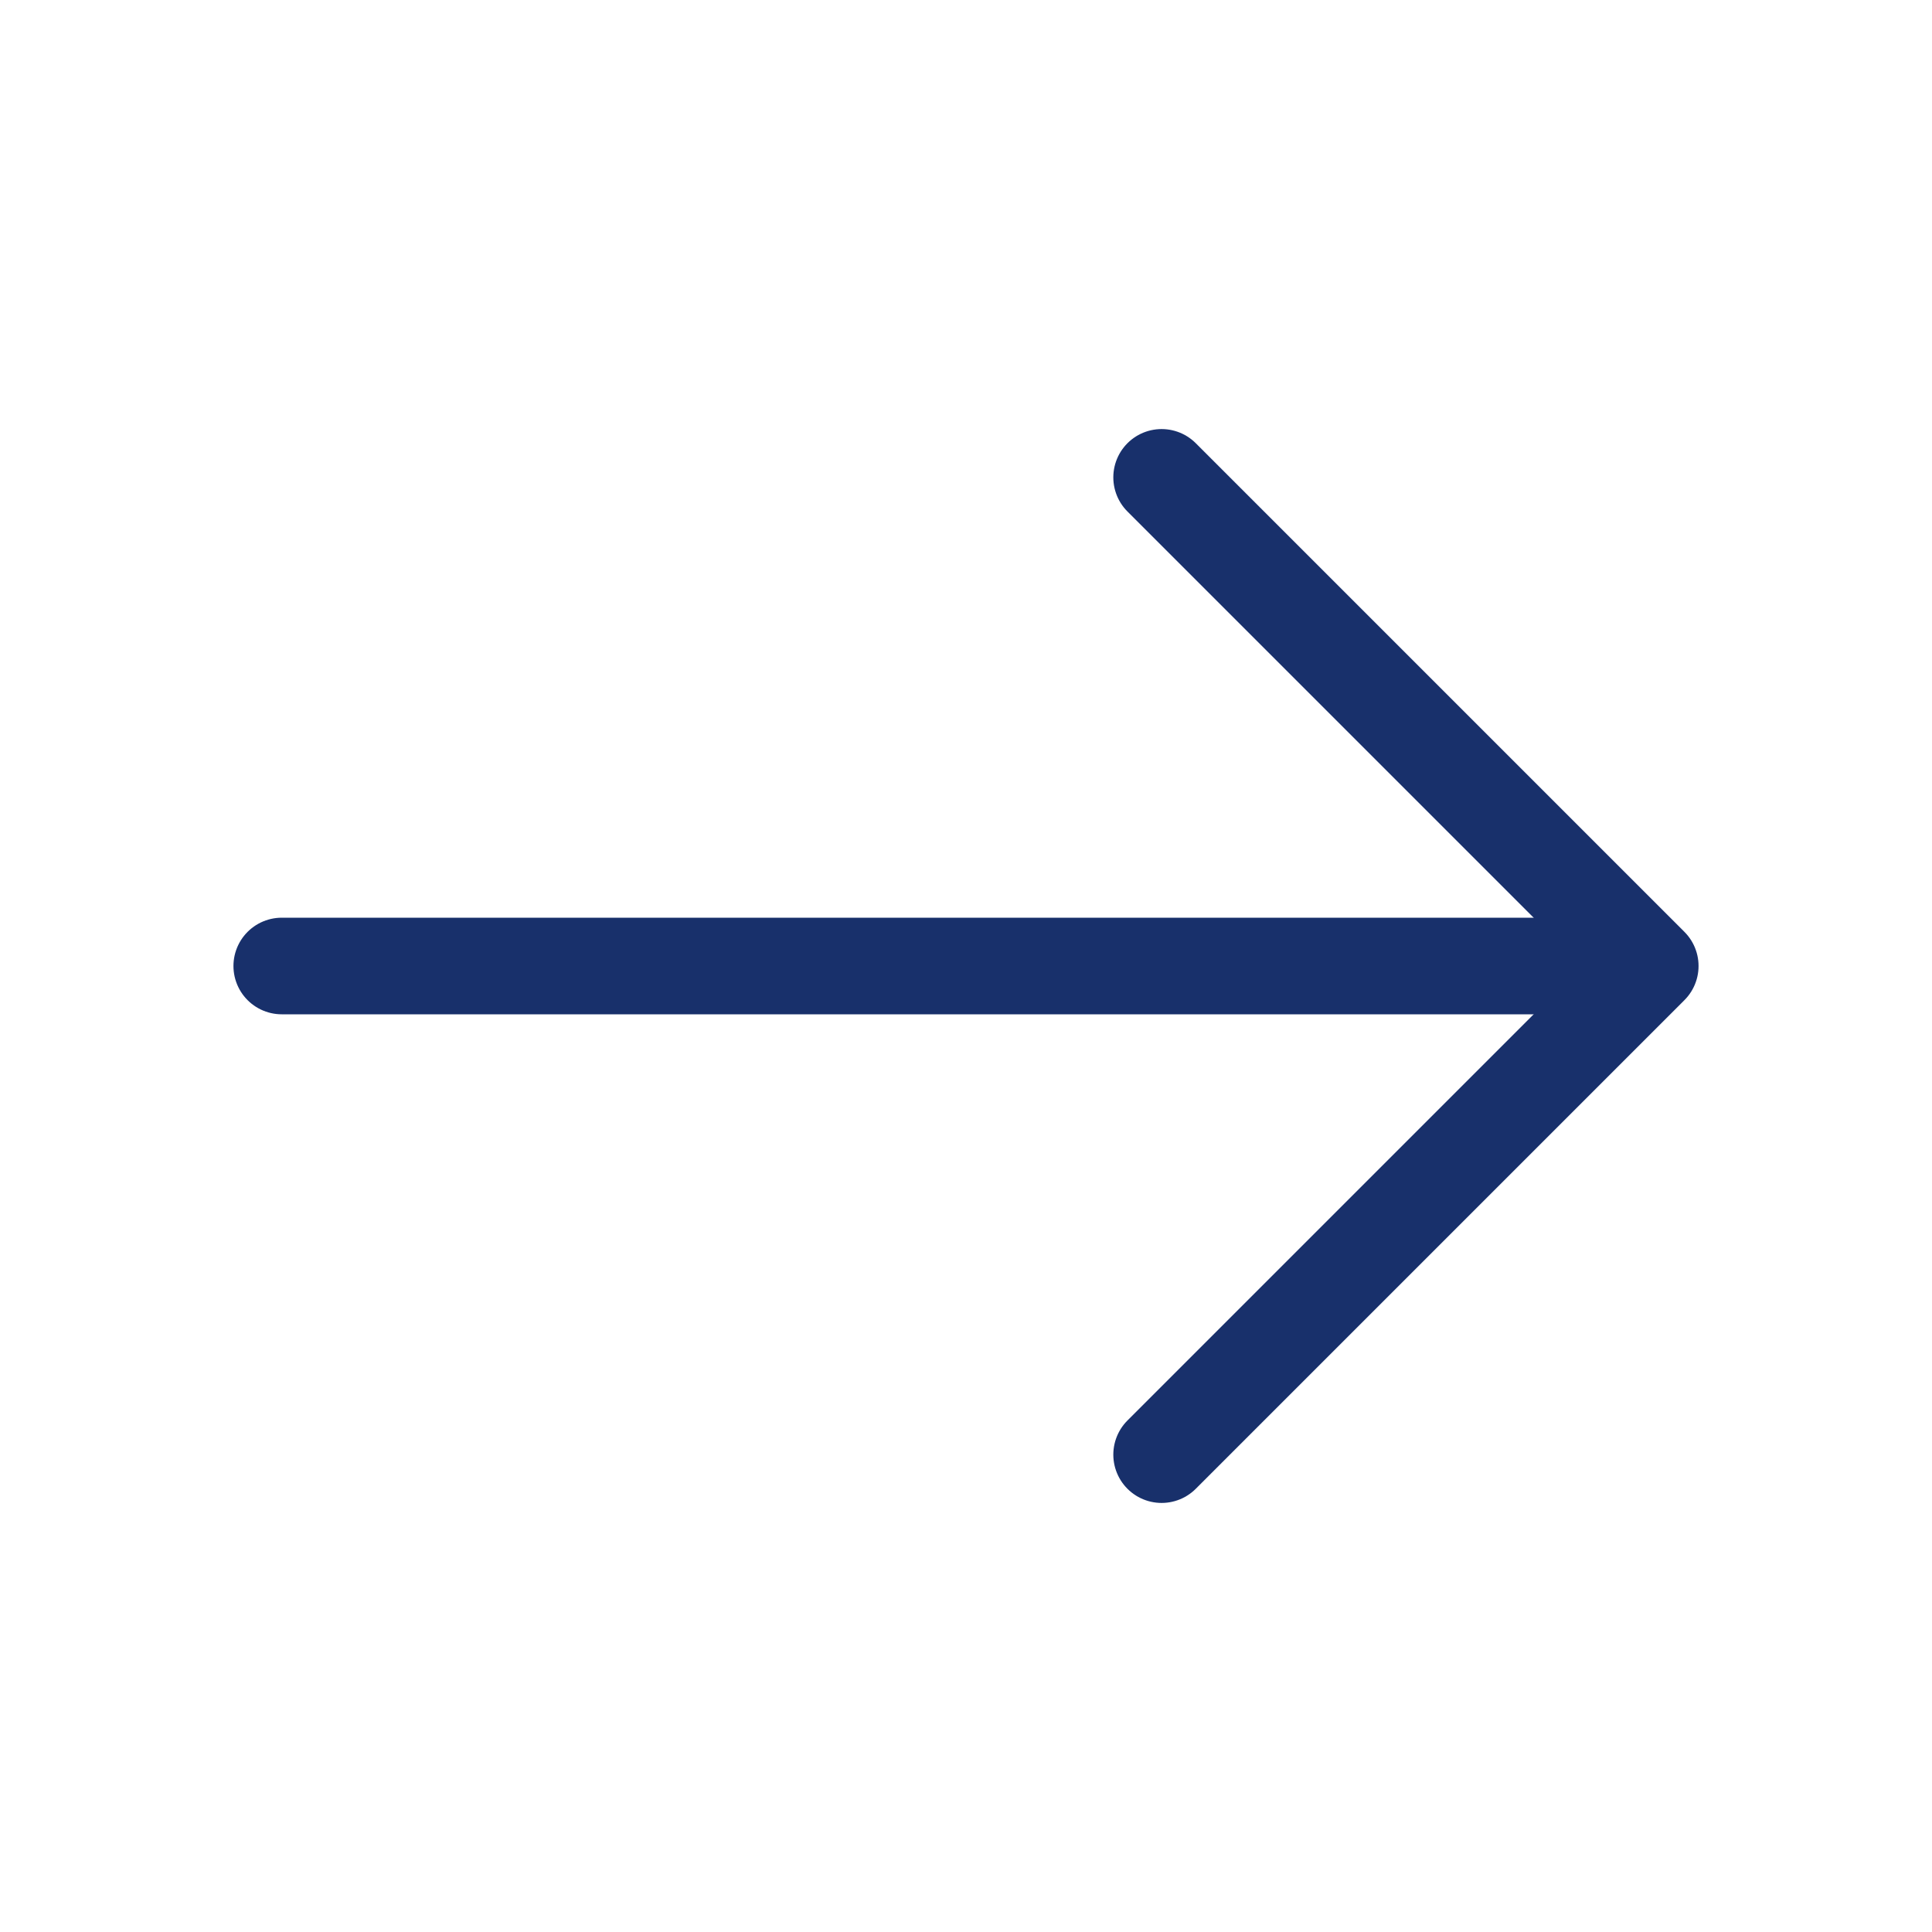 <svg width="24" height="24" viewBox="0 0 24 24" fill="none" xmlns="http://www.w3.org/2000/svg">
<path d="M14.43 5.93L20.5 12L14.43 18.07" stroke="#18306B" stroke-width="1.2" stroke-miterlimit="10" stroke-linecap="round" stroke-linejoin="round"/>
<path d="M3.5 12H20.33" stroke="#18306B" stroke-width="1.2" stroke-miterlimit="10" stroke-linecap="round" stroke-linejoin="round"/>
</svg>
